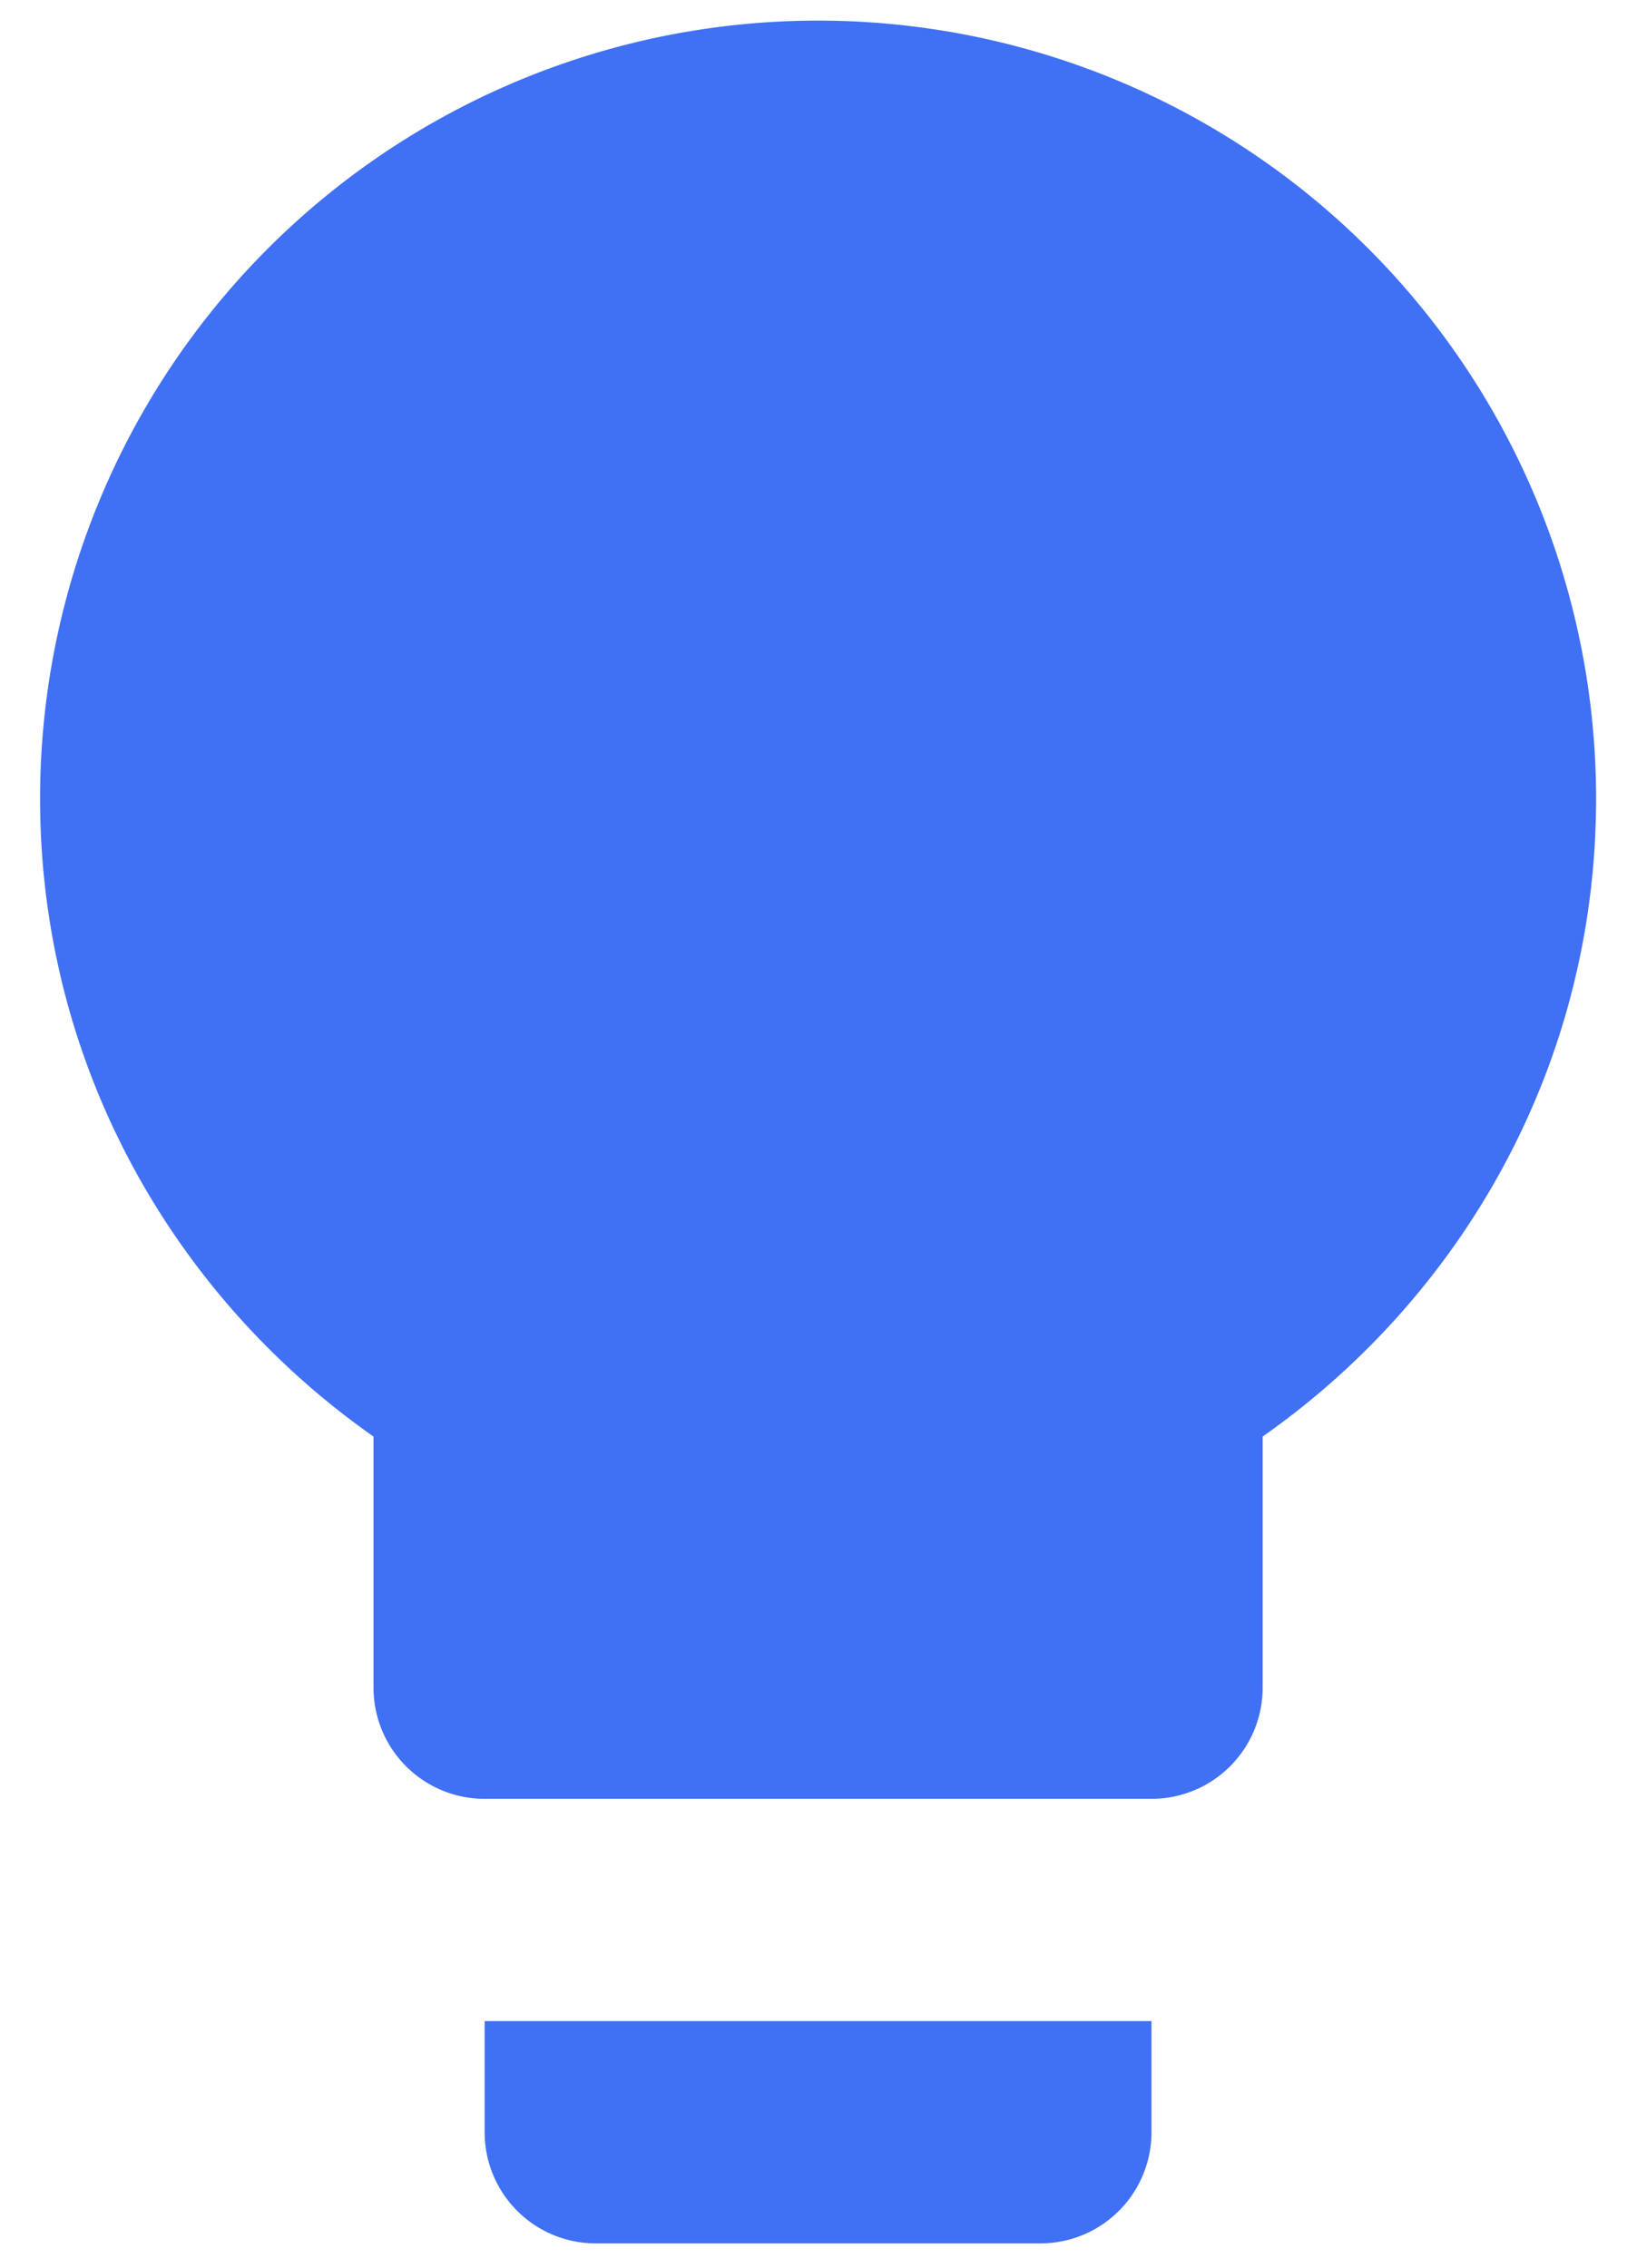 <svg xmlns="http://www.w3.org/2000/svg" width="33" height="46" fill="none"><path fill="#4070F4" d="M16.593.418a15.78 15.78 0 0 0-15.78 15.78c0 5.365 2.683 10.076 6.763 12.94v5.094a2.254 2.254 0 0 0 2.254 2.254h13.526a2.254 2.254 0 0 0 2.254-2.254v-5.095c4.08-2.863 6.763-7.574 6.763-12.939A15.78 15.78 0 0 0 16.593.418M9.83 43.248a2.254 2.254 0 0 0 2.255 2.255H21.1a2.254 2.254 0 0 0 2.255-2.254v-2.255H9.83z"/></svg>